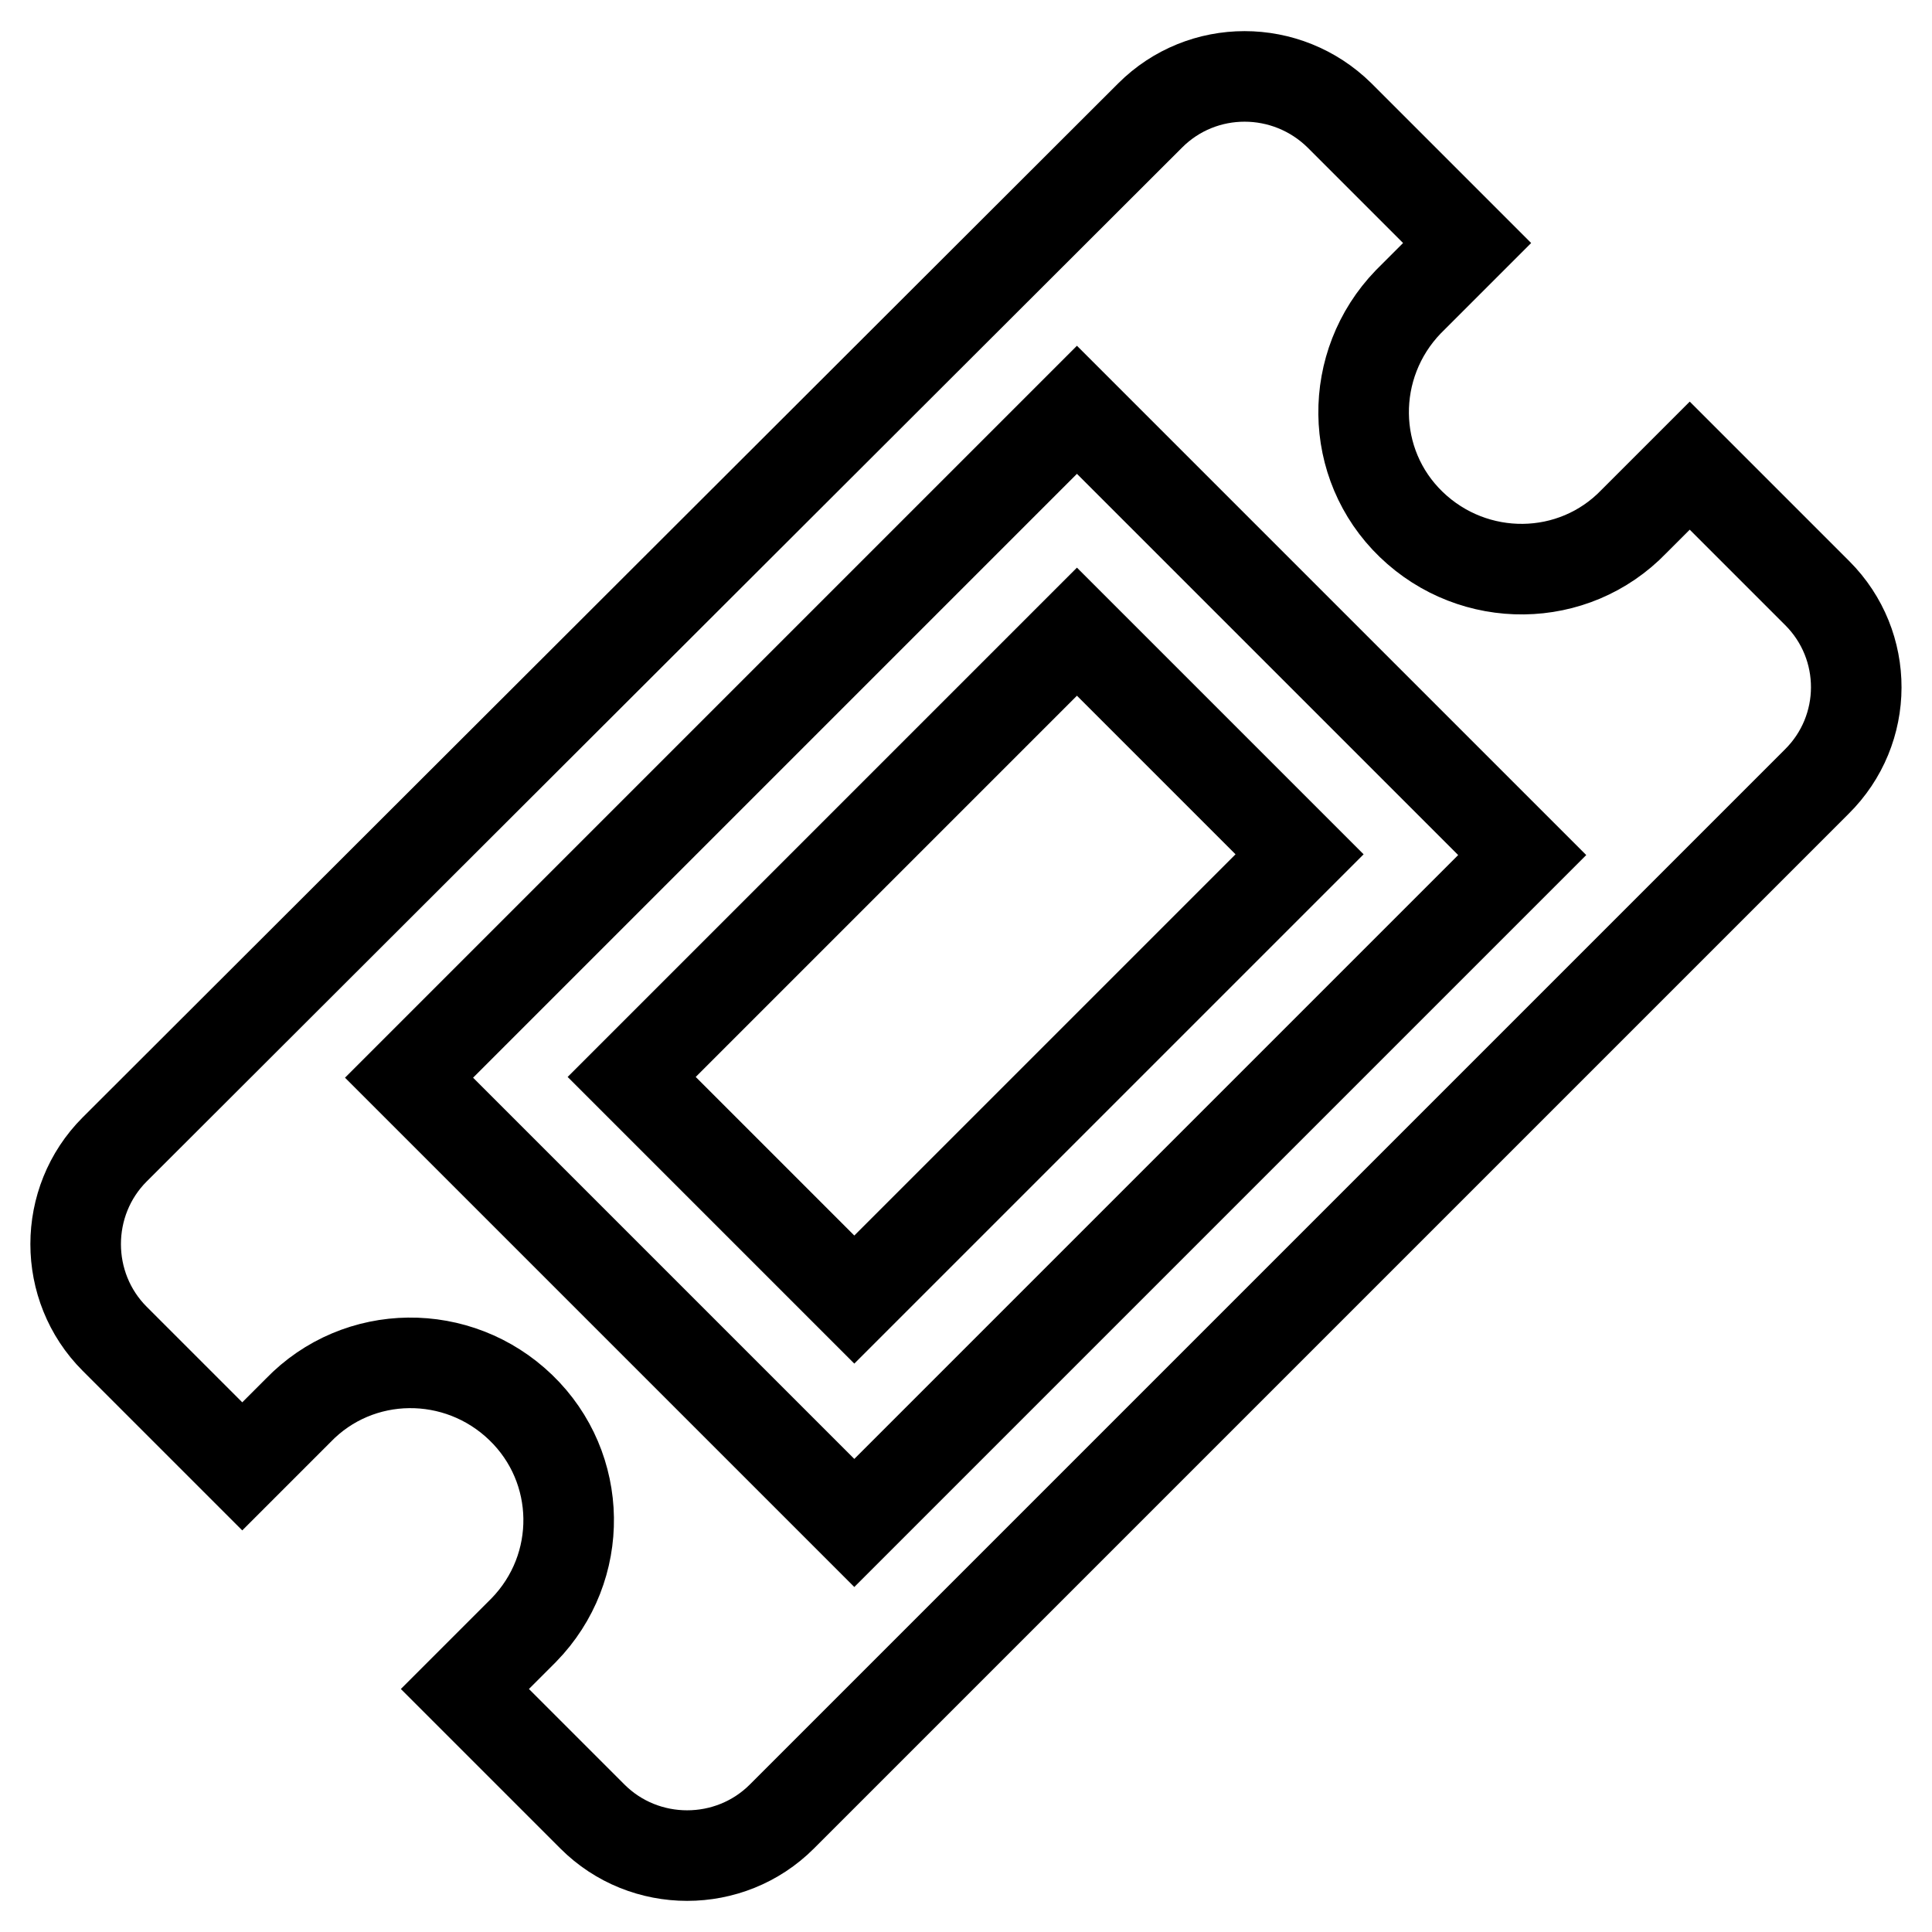 <?xml version="1.0" encoding="utf-8"?>
<!-- Svg Vector Icons : http://www.onlinewebfonts.com/icon -->
<!DOCTYPE svg PUBLIC "-//W3C//DTD SVG 1.1//EN" "http://www.w3.org/Graphics/SVG/1.1/DTD/svg11.dtd">
<svg version="1.1" xmlns="http://www.w3.org/2000/svg" xmlns:xlink="http://www.w3.org/1999/xlink" x="0px" y="0px" viewBox="0 0 256 256" enable-background="new 0 0 256 256" xml:space="preserve">
<g> <path stroke-width="12" fill-opacity="0" stroke="#000000"  d="M142.7,83.7l29.5,29.5l-59,59l-29.5-29.5L142.7,83.7z M240.8,78.6l-16.9-16.9l-7.4,7.4 c-8,8.3-21.2,8.4-29.5,0.4c-8.3-8-8.4-21.2-0.4-29.5c0.1-0.1,0.3-0.3,0.4-0.4l7.4-7.4l-16.9-16.9c-7-6.9-18.2-6.9-25.1,0 L15.2,152.3c-6.9,6.9-6.9,18.2,0,25.1l16.9,16.9l7.4-7.4c8-8.3,21.2-8.4,29.5-0.4c8.3,8,8.5,21.2,0.4,29.5 c-0.1,0.1-0.3,0.3-0.4,0.4l-7.4,7.4l16.9,16.9c6.9,6.9,18.2,6.9,25.1,0l137.1-137.1C247.7,96.7,247.7,85.5,240.8,78.6L240.8,78.6z  M113.2,201.8l-59-59l88.5-88.5l59,59L113.2,201.8L113.2,201.8z"/></g>
</svg>